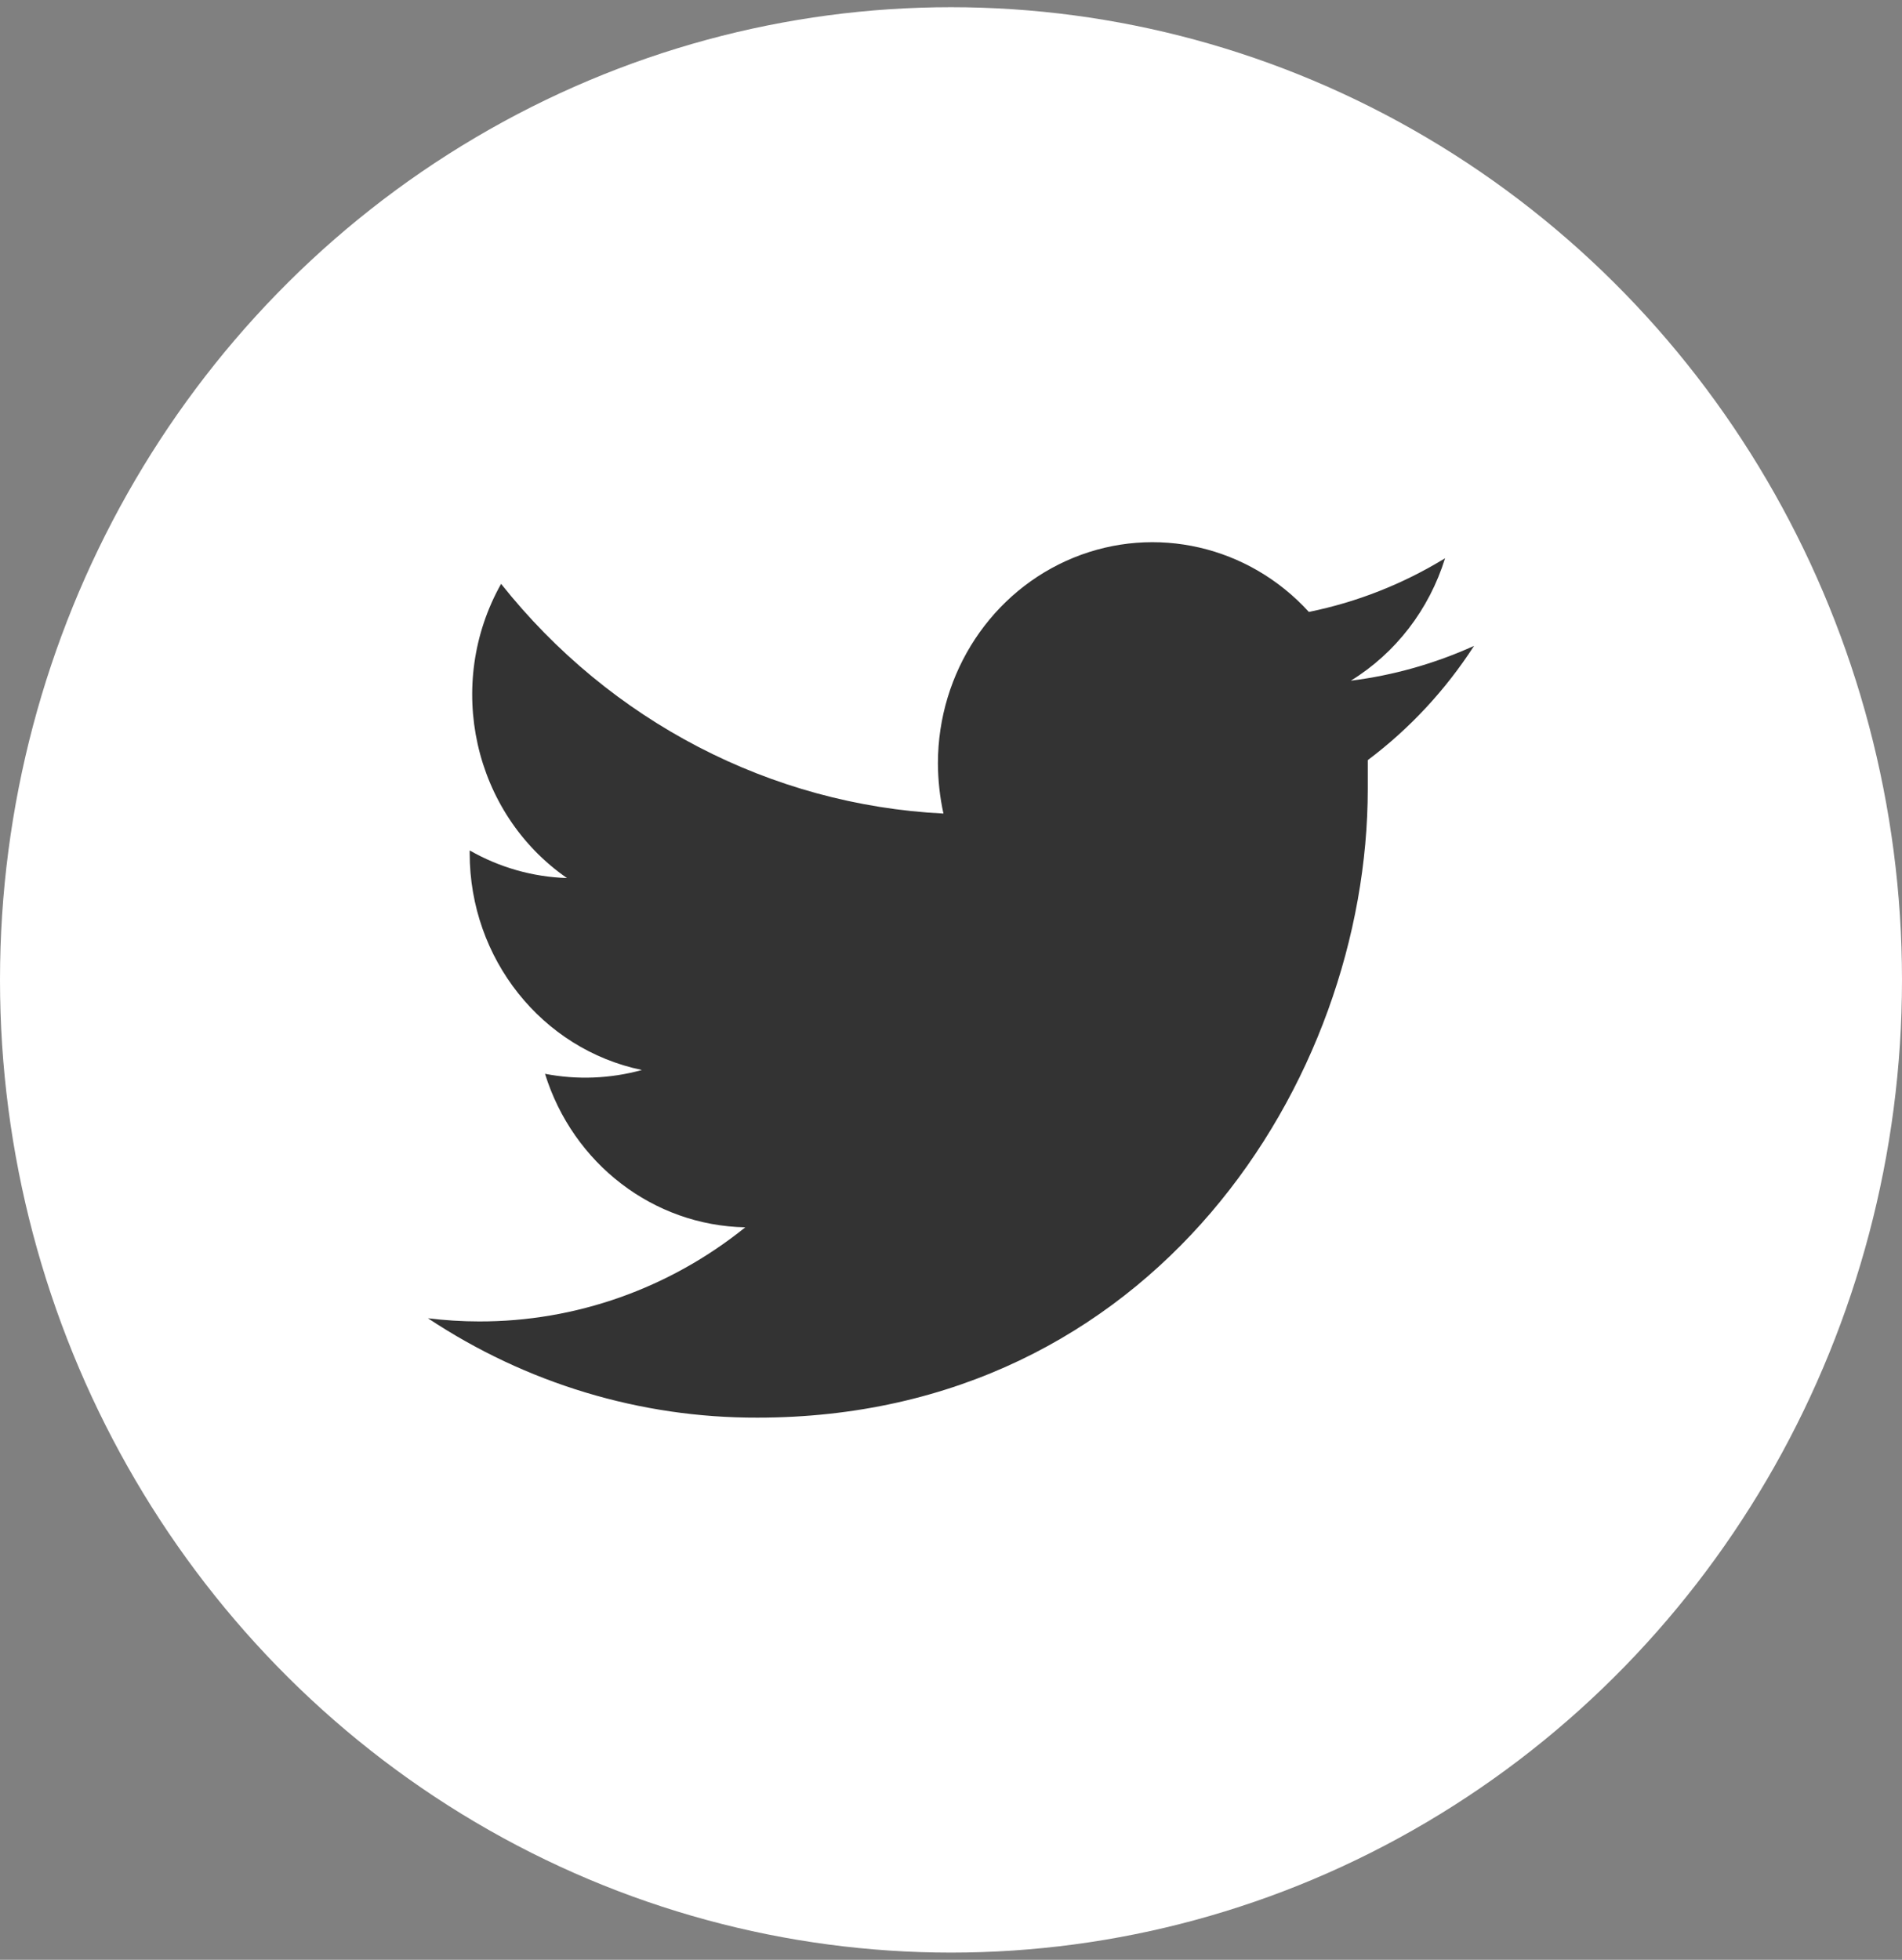 <?xml version="1.0" encoding="UTF-8"?>
<svg width="33px" height="34px" viewBox="0 0 33 34" version="1.1" xmlns="http://www.w3.org/2000/svg" xmlns:xlink="http://www.w3.org/1999/xlink">
    <rect x="0" y="0" width="33" height="34" fill="#808080" stroke="none"/>
    <title>EE6F7917-D99E-4081-84E5-072BBF703E82</title>
    <g id="Main-Page-Templates" stroke="none" stroke-width="1" fill="none" fill-rule="evenodd">
        <g id="Desktop---01-Home-Page" transform="translate(-1080, -4308)" fill-rule="nonzero">
            <g id="Footer" transform="translate(0, 3781.354)">
                <g id="Copyright-Social" transform="translate(0, 506.646)">
                    <g id="Twitter-7" transform="translate(1080, 20.125)">
                        <ellipse id="back-57" fill="#FFFFFF" cx="16.5" cy="16.875" rx="16.5" ry="16.875"></ellipse>
                        <path d="M25.575,11.08 C24.895,11.388 24.175,11.592 23.437,11.684 C24.215,11.205 24.796,10.45 25.072,9.56 C24.342,10.007 23.543,10.322 22.709,10.491 C21.664,9.345 20.046,8.972 18.627,9.55 C17.208,10.129 16.275,11.541 16.273,13.114 C16.274,13.408 16.306,13.702 16.369,13.989 C13.379,13.839 10.59,12.391 8.694,10.004 C7.713,11.75 8.212,13.981 9.837,15.108 C9.245,15.089 8.667,14.925 8.149,14.629 L8.149,14.68 C8.15,16.506 9.4,18.077 11.137,18.438 C10.588,18.589 10.014,18.612 9.456,18.504 C9.942,20.067 11.339,21.137 12.931,21.167 C11.613,22.229 9.986,22.804 8.313,22.8 C8.016,22.8 7.72,22.781 7.425,22.745 C9.129,23.876 11.114,24.475 13.141,24.469 C20,24.469 23.731,18.626 23.731,13.561 C23.731,13.392 23.731,13.227 23.731,13.062 C24.455,12.519 25.079,11.848 25.575,11.08 L25.575,11.08 Z" id="Twitter-8" fill="#333333"></path>
                    </g>
                </g>
            </g>
        </g>
    </g>
</svg>